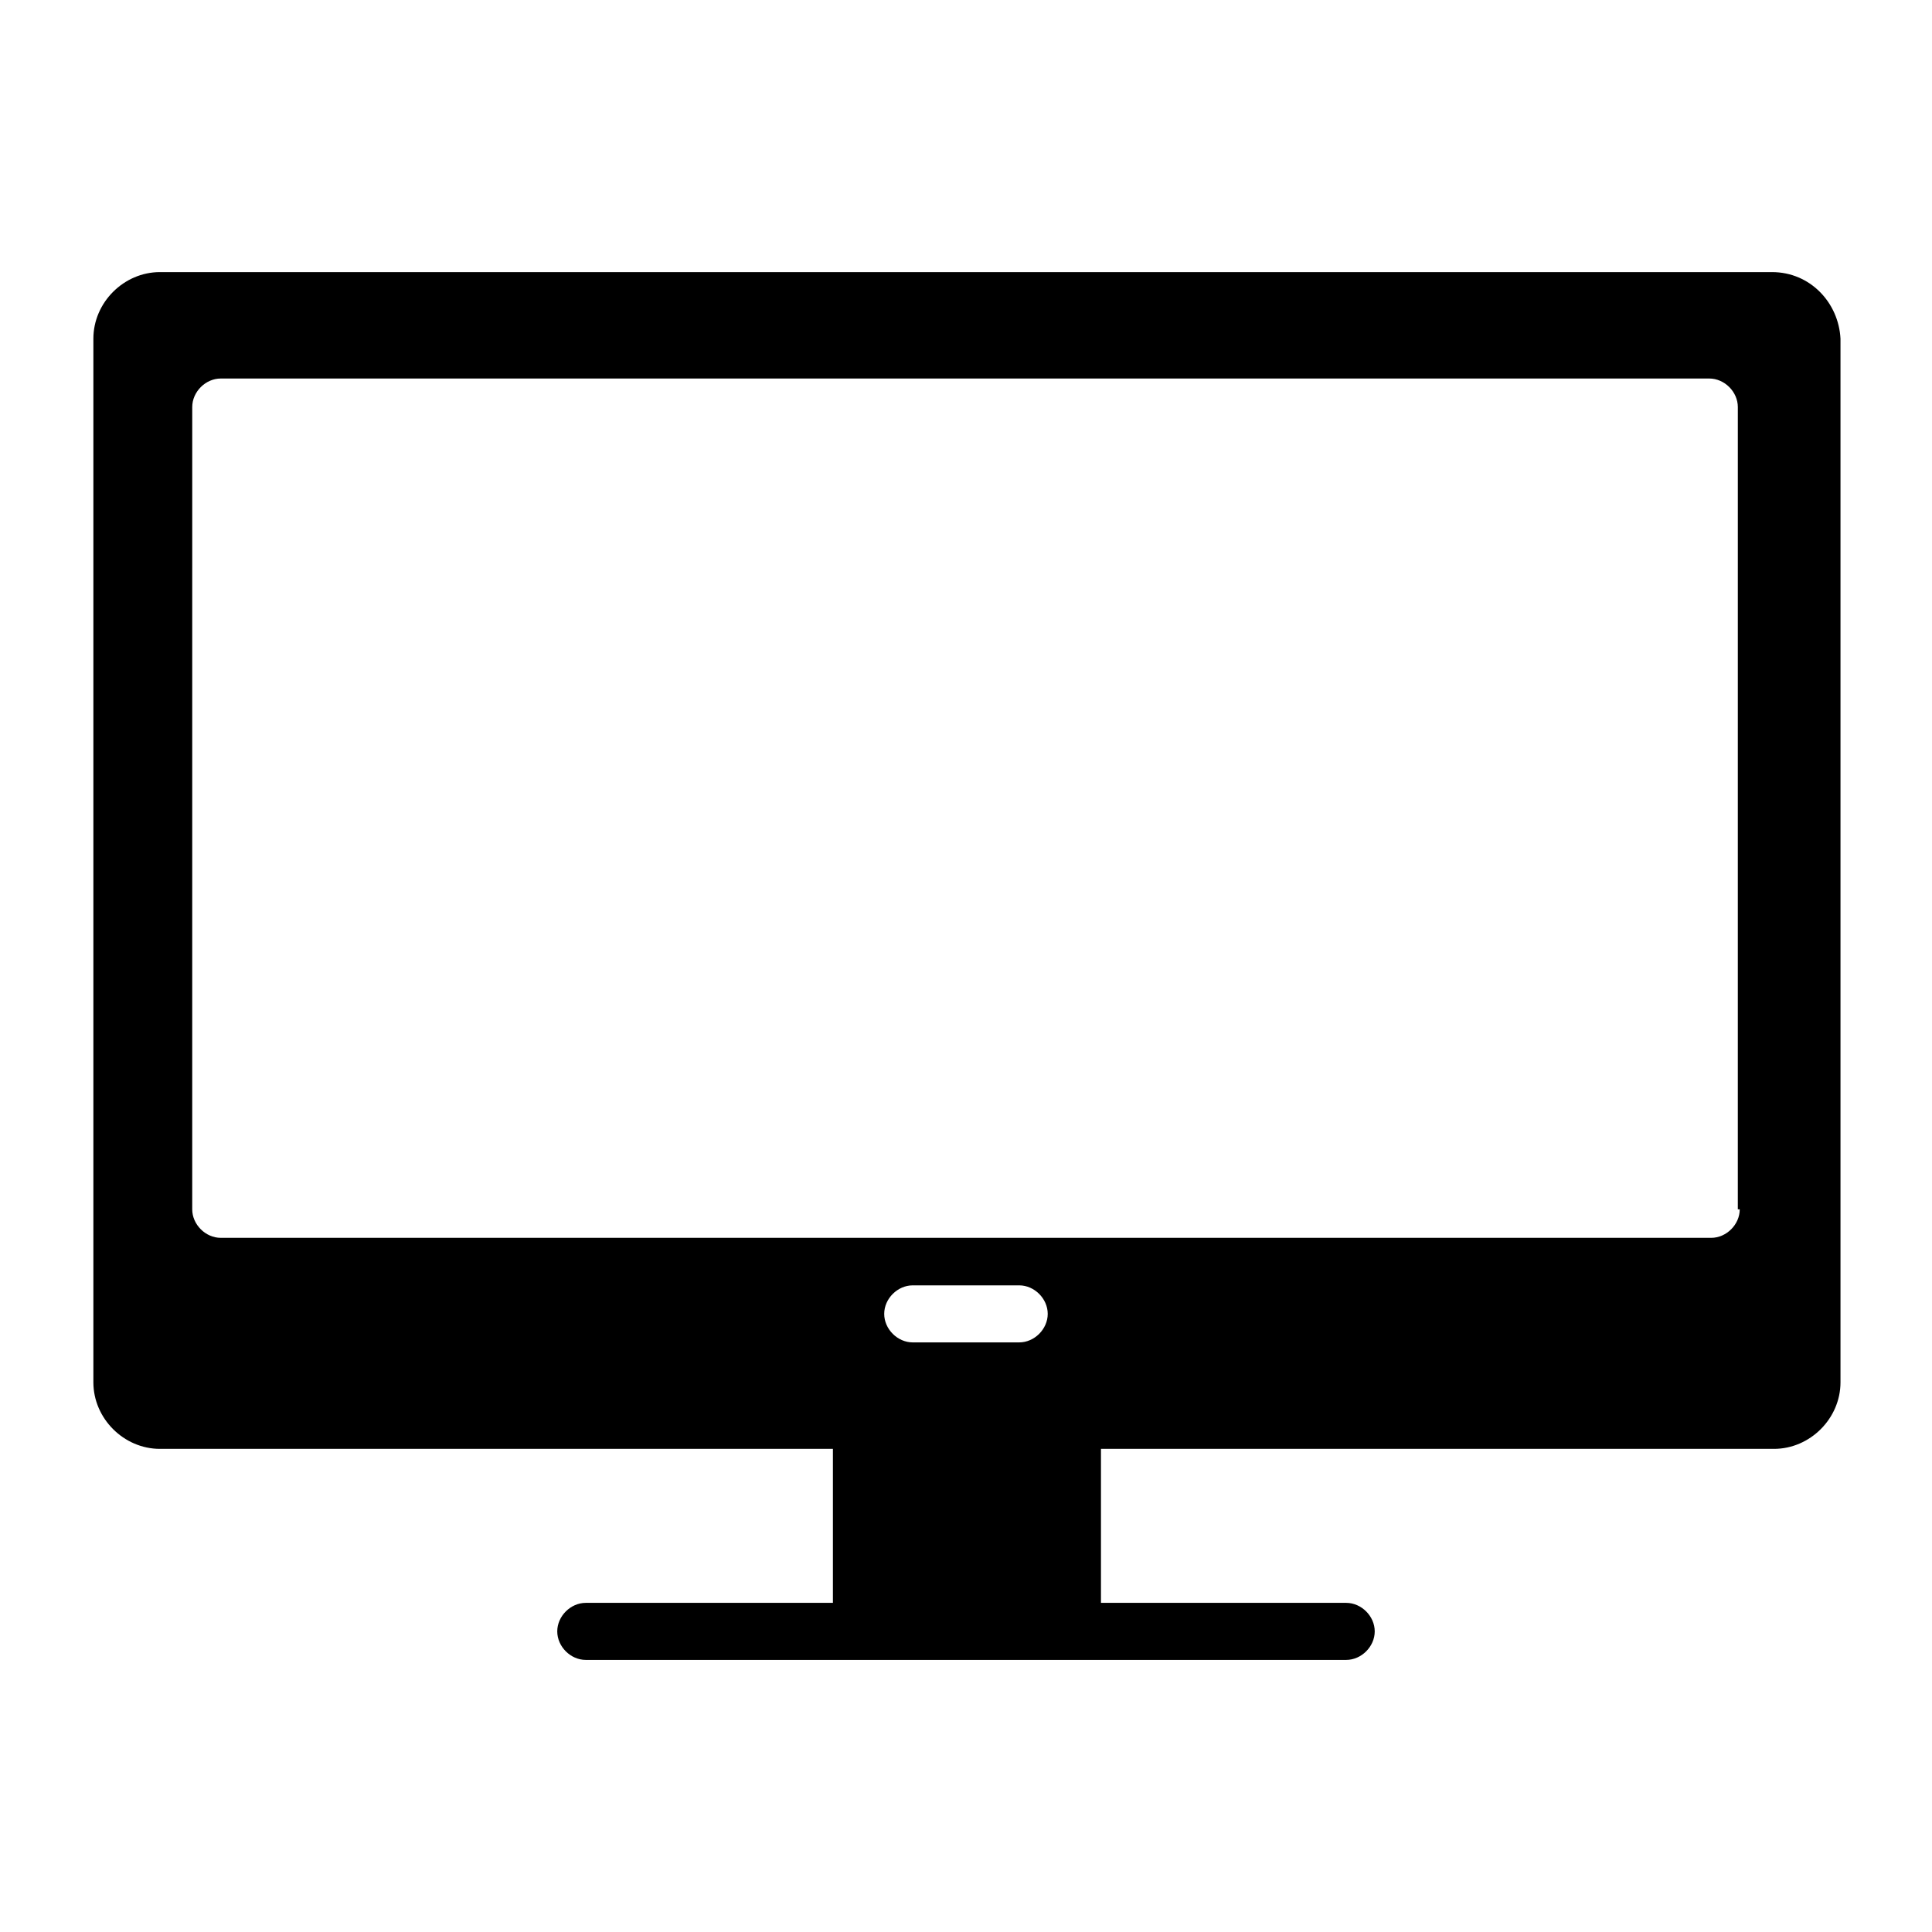 <?xml version="1.0" encoding="UTF-8"?>
<!-- Uploaded to: SVG Repo, www.svgrepo.com, Generator: SVG Repo Mixer Tools -->
<svg fill="#000000" width="800px" height="800px" version="1.1" viewBox="144 144 512 512" xmlns="http://www.w3.org/2000/svg">
 <path d="m613.61 216.11h-427.23c-9.574 0-17.633 8.062-17.633 17.633v276.59c0 9.574 8.062 17.633 17.633 17.633h178.35v40.809h-65.492c-4.031 0-7.559 3.527-7.559 7.559s3.527 7.559 7.559 7.559h201.52c4.031 0 7.559-3.527 7.559-7.559s-3.527-7.559-7.559-7.559h-64.992v-40.809h178.35c9.574 0 17.633-8.062 17.633-17.633v-276.59c-0.504-9.574-8.059-17.633-18.137-17.633zm-199.51 283.64h-28.215c-4.031 0-7.559-3.527-7.559-7.559s3.527-7.559 7.559-7.559h28.215c4.031 0 7.559 3.527 7.559 7.559s-3.527 7.559-7.559 7.559zm190.95-35.27c0 4.031-3.527 7.559-7.559 7.559h-394.99c-4.031 0-7.559-3.527-7.559-7.559l0.004-212.61c0-4.031 3.527-7.559 7.559-7.559h394.48c4.031 0 7.559 3.527 7.559 7.559l-0.004 212.61z"/>
</svg>